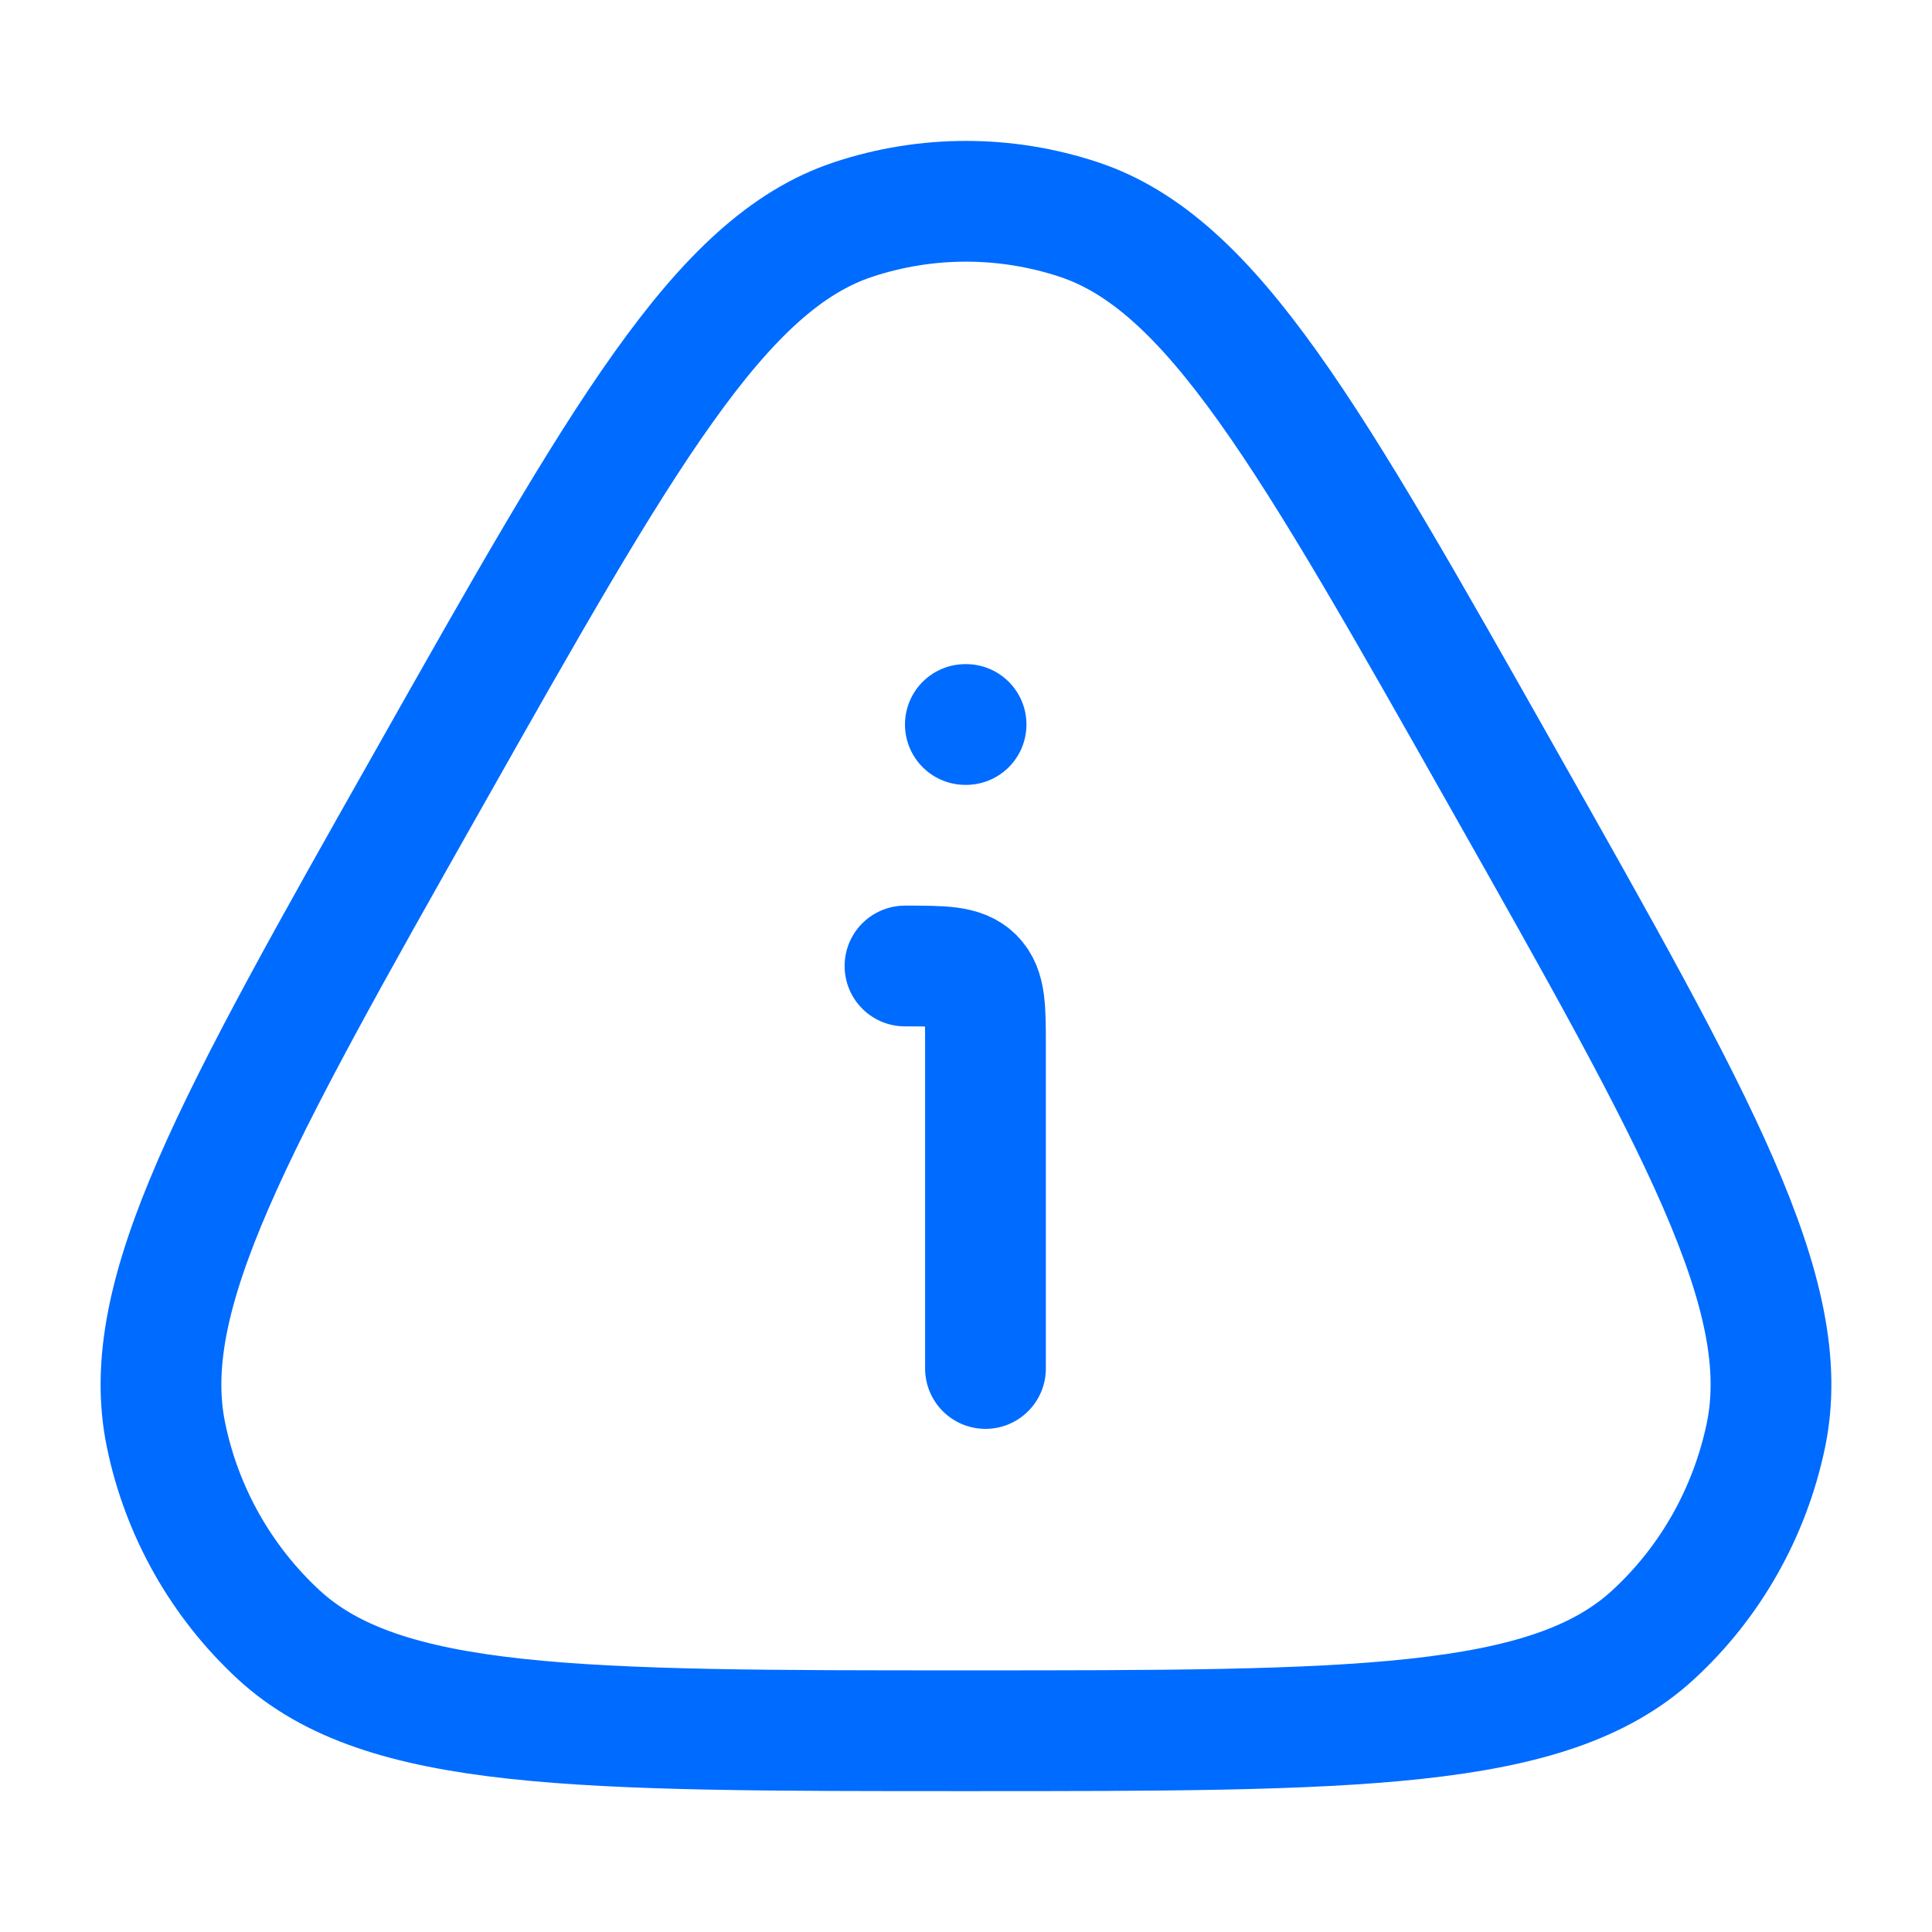 <svg width="24" height="24" viewBox="0 0 24 24" fill="none" xmlns="http://www.w3.org/2000/svg">
<path d="M12.242 17V13C12.242 12.529 12.242 12.293 12.096 12.146C11.949 12 11.714 12 11.242 12M11.992 9H12.001M5.322 9.683C7.735 5.412 8.942 3.277 10.598 2.727C11.508 2.425 12.492 2.425 13.402 2.727C15.058 3.277 16.265 5.412 18.678 9.683C21.092 13.953 22.298 16.089 21.937 17.829C21.737 18.787 21.247 19.655 20.535 20.309C19.241 21.5 16.827 21.5 12 21.5C7.173 21.5 4.759 21.5 3.465 20.31C2.75 19.65 2.26 18.783 2.063 17.83C1.701 16.09 2.908 13.954 5.322 9.683Z" stroke="#006BFF" stroke-width="1.5" stroke-linecap="round" stroke-linejoin="round"/>
</svg>
